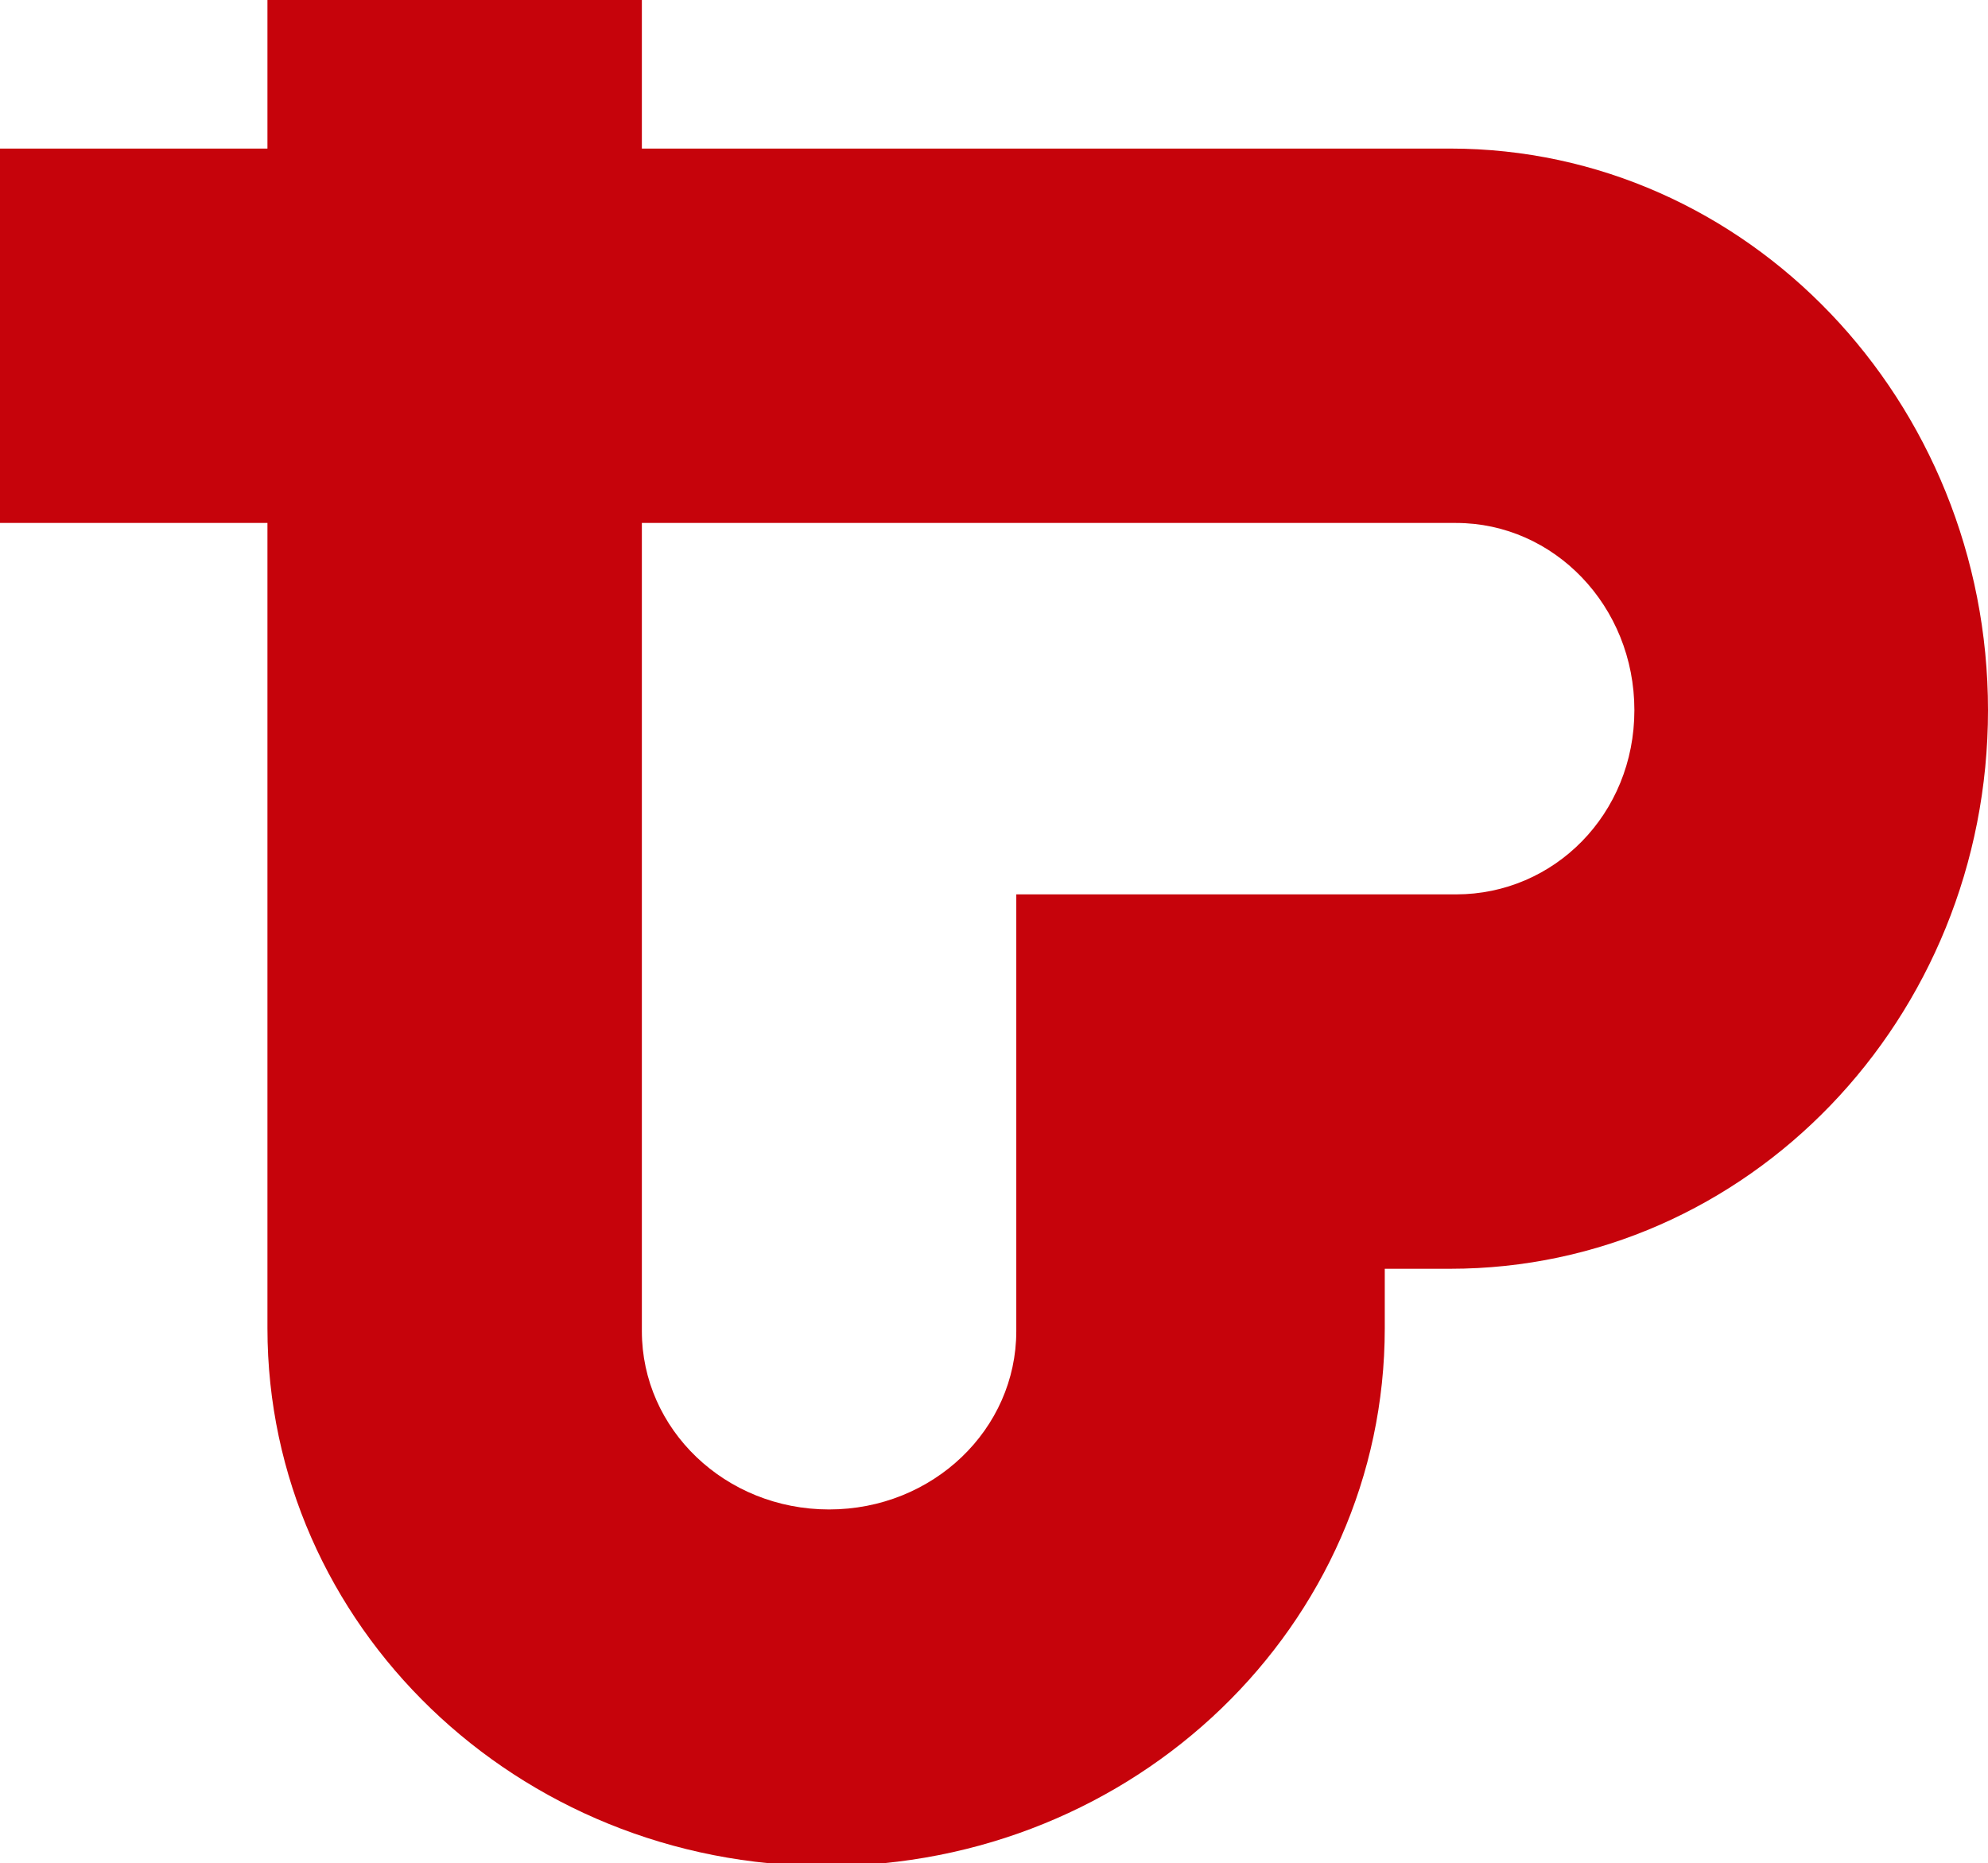 <?xml version="1.0" encoding="UTF-8"?>
<svg id="logo01" xmlns="http://www.w3.org/2000/svg" version="1.1" viewBox="0 0 66.9 62.7">
  <defs>
    <style>
      .cls-1 {
        fill: #c6030b;
        stroke-width: 0px;
      }
    </style>
  </defs>
  <path class="cls-1" d="M48.8,5h-27.2V0h-12.6v5H0v12.6h9v27.1c0,10,8.4,18.1,18.8,18.1s18.8-8.1,18.8-18.1v-2h2.2c10,0,18.1-8.4,18.1-18.8S58.8,5,48.8,5ZM49,30.1h-14.8v14.7c0,3.3-2.8,6-6.3,6s-6.3-2.7-6.3-6v-27.2h27.4c3.3,0,6,2.8,6,6.3s-2.7,6.2-6,6.2Z"/>
</svg>